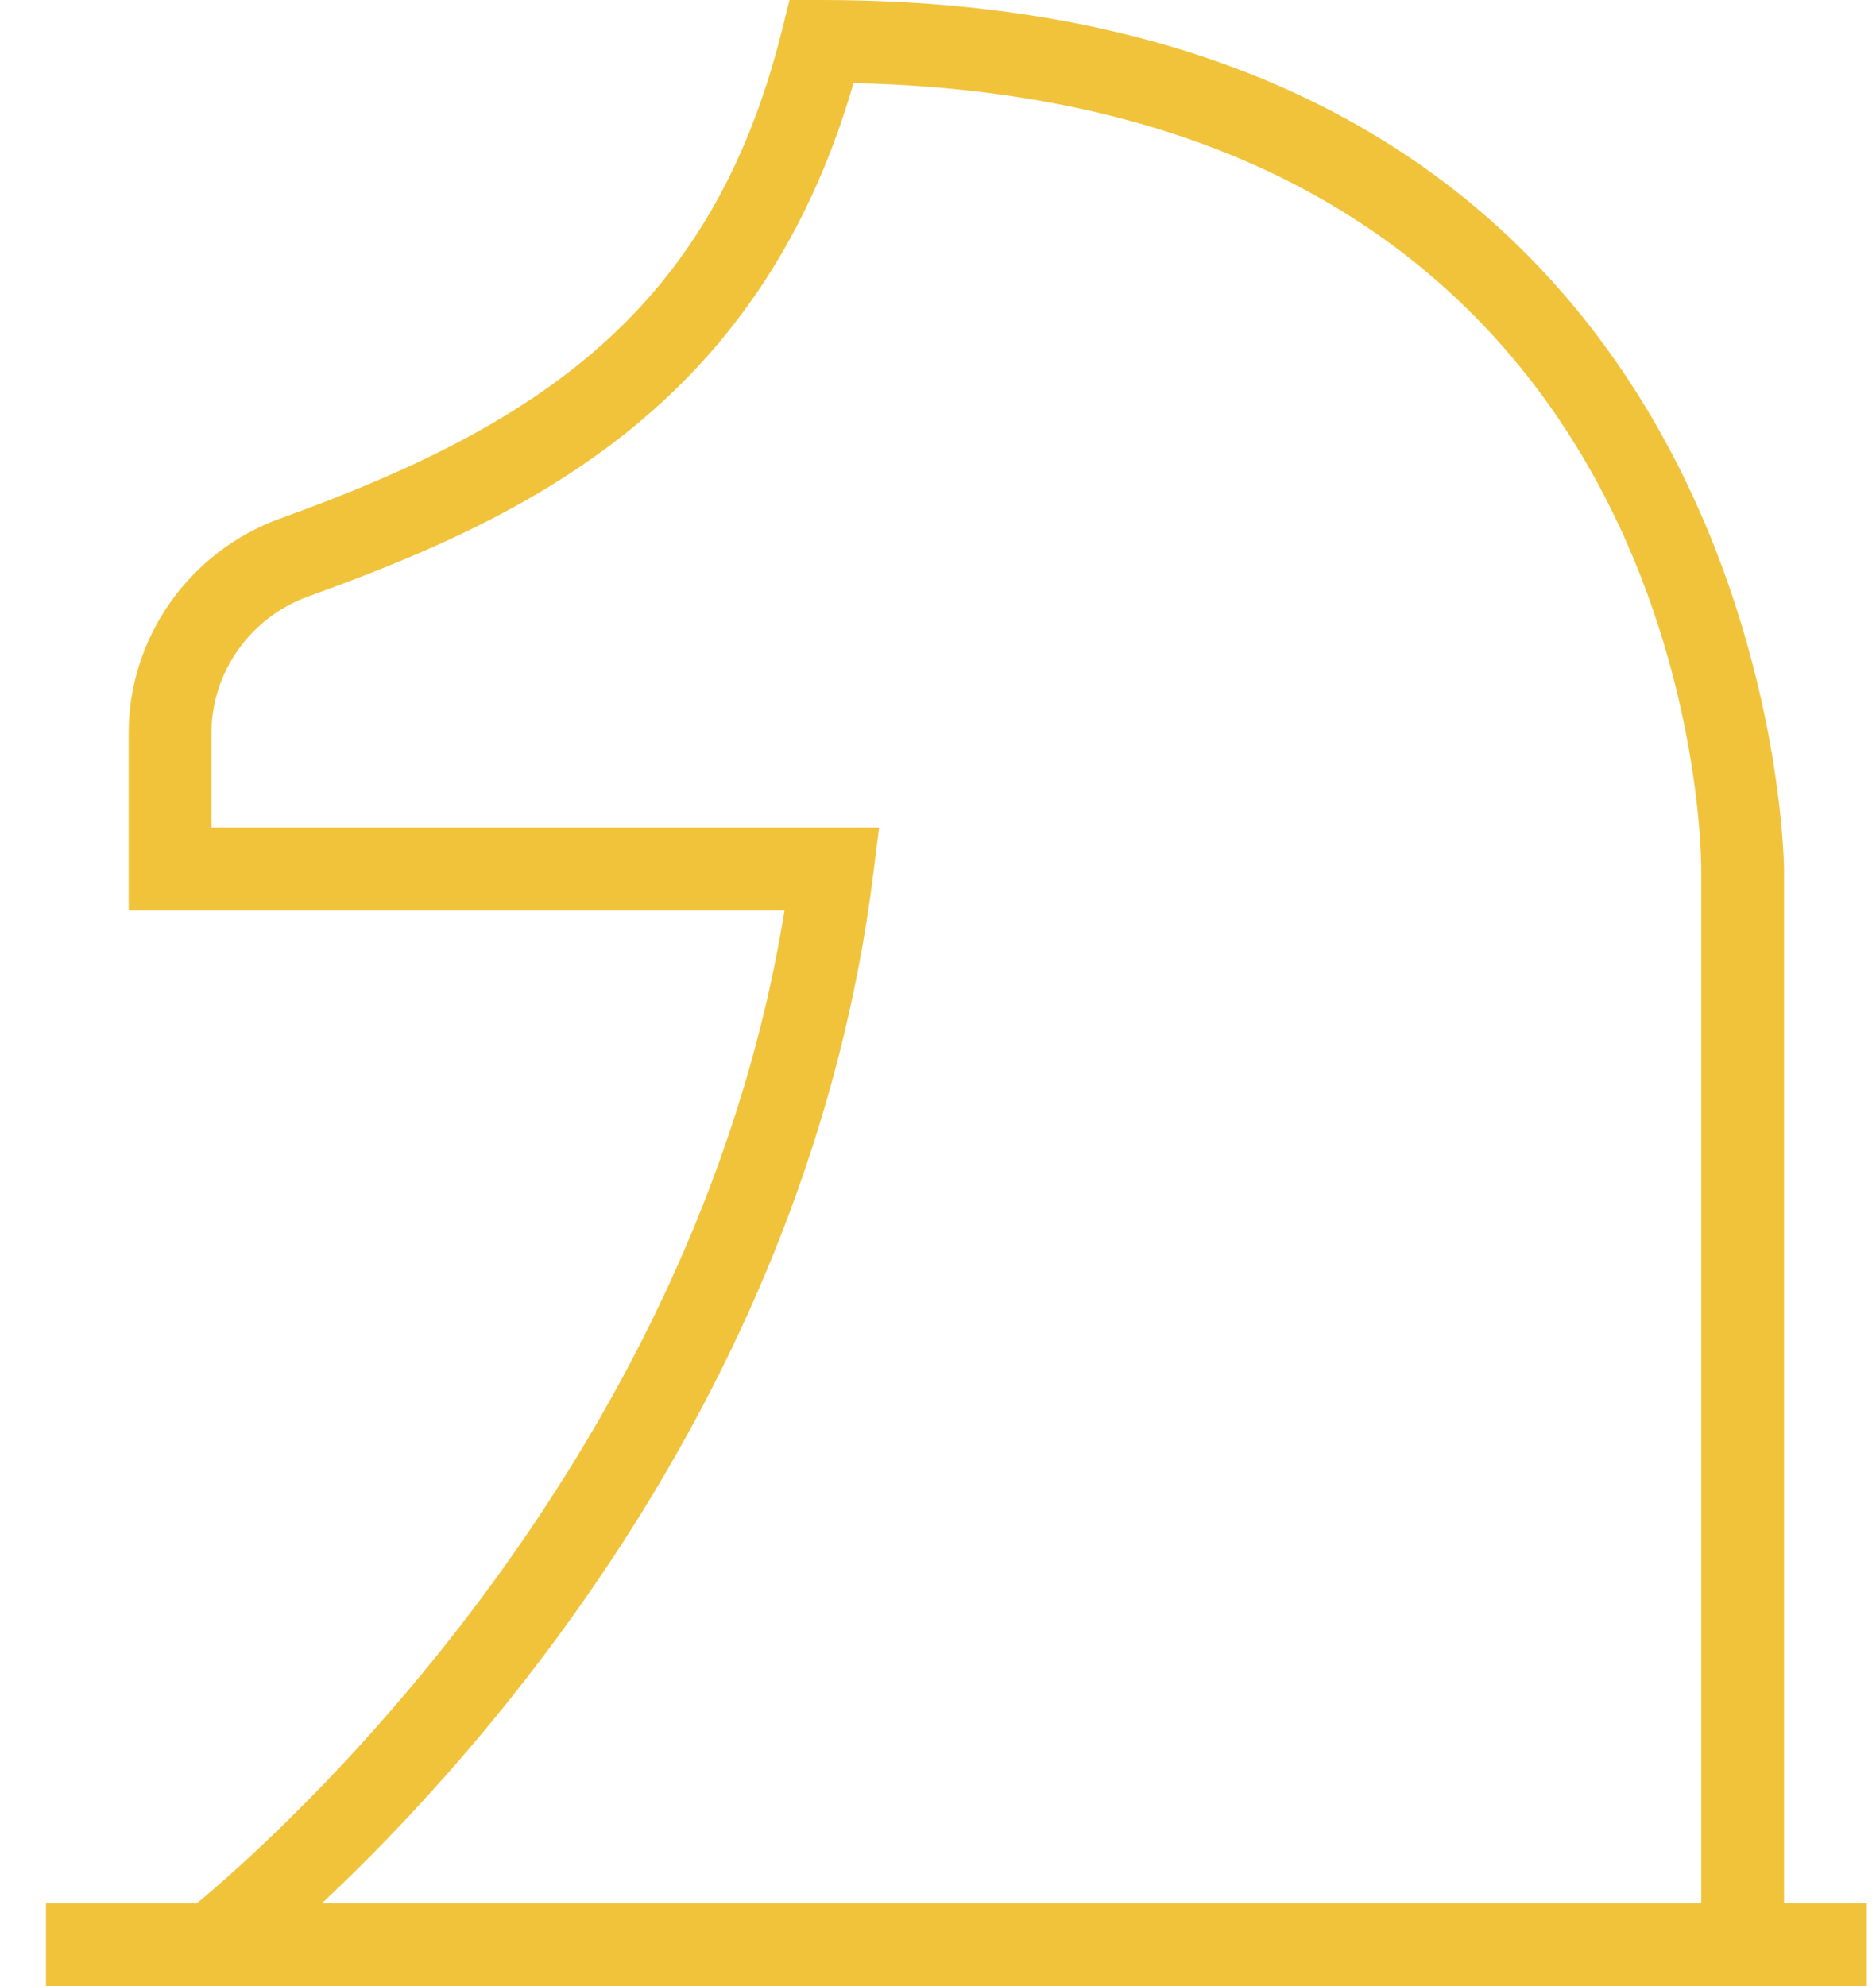 <svg width="34" height="36" viewBox="0 0 34 36" fill="none" xmlns="http://www.w3.org/2000/svg">
<path d="M32.333 34.5V15.75C32.333 15.592 32.134 0 14.896 0H14.309L14.167 0.569C12.896 5.649 9.749 7.715 5.078 9.399C3.436 9.993 2.332 11.553 2.332 13.284V16.502H14.218C12.577 26.694 4.832 33.456 3.565 34.502H0.833V36.002H33.833V34.502L32.333 34.5ZM15.827 15.843L15.932 15H3.833V13.283C3.833 12.183 4.54 11.188 5.59 10.81C9.49 9.403 13.765 7.404 15.469 1.506C30.62 1.836 30.832 15.175 30.833 15.75V34.5H5.834C8.702 31.812 14.656 25.216 15.827 15.843Z" fill="#F1C33B"/>
</svg>
